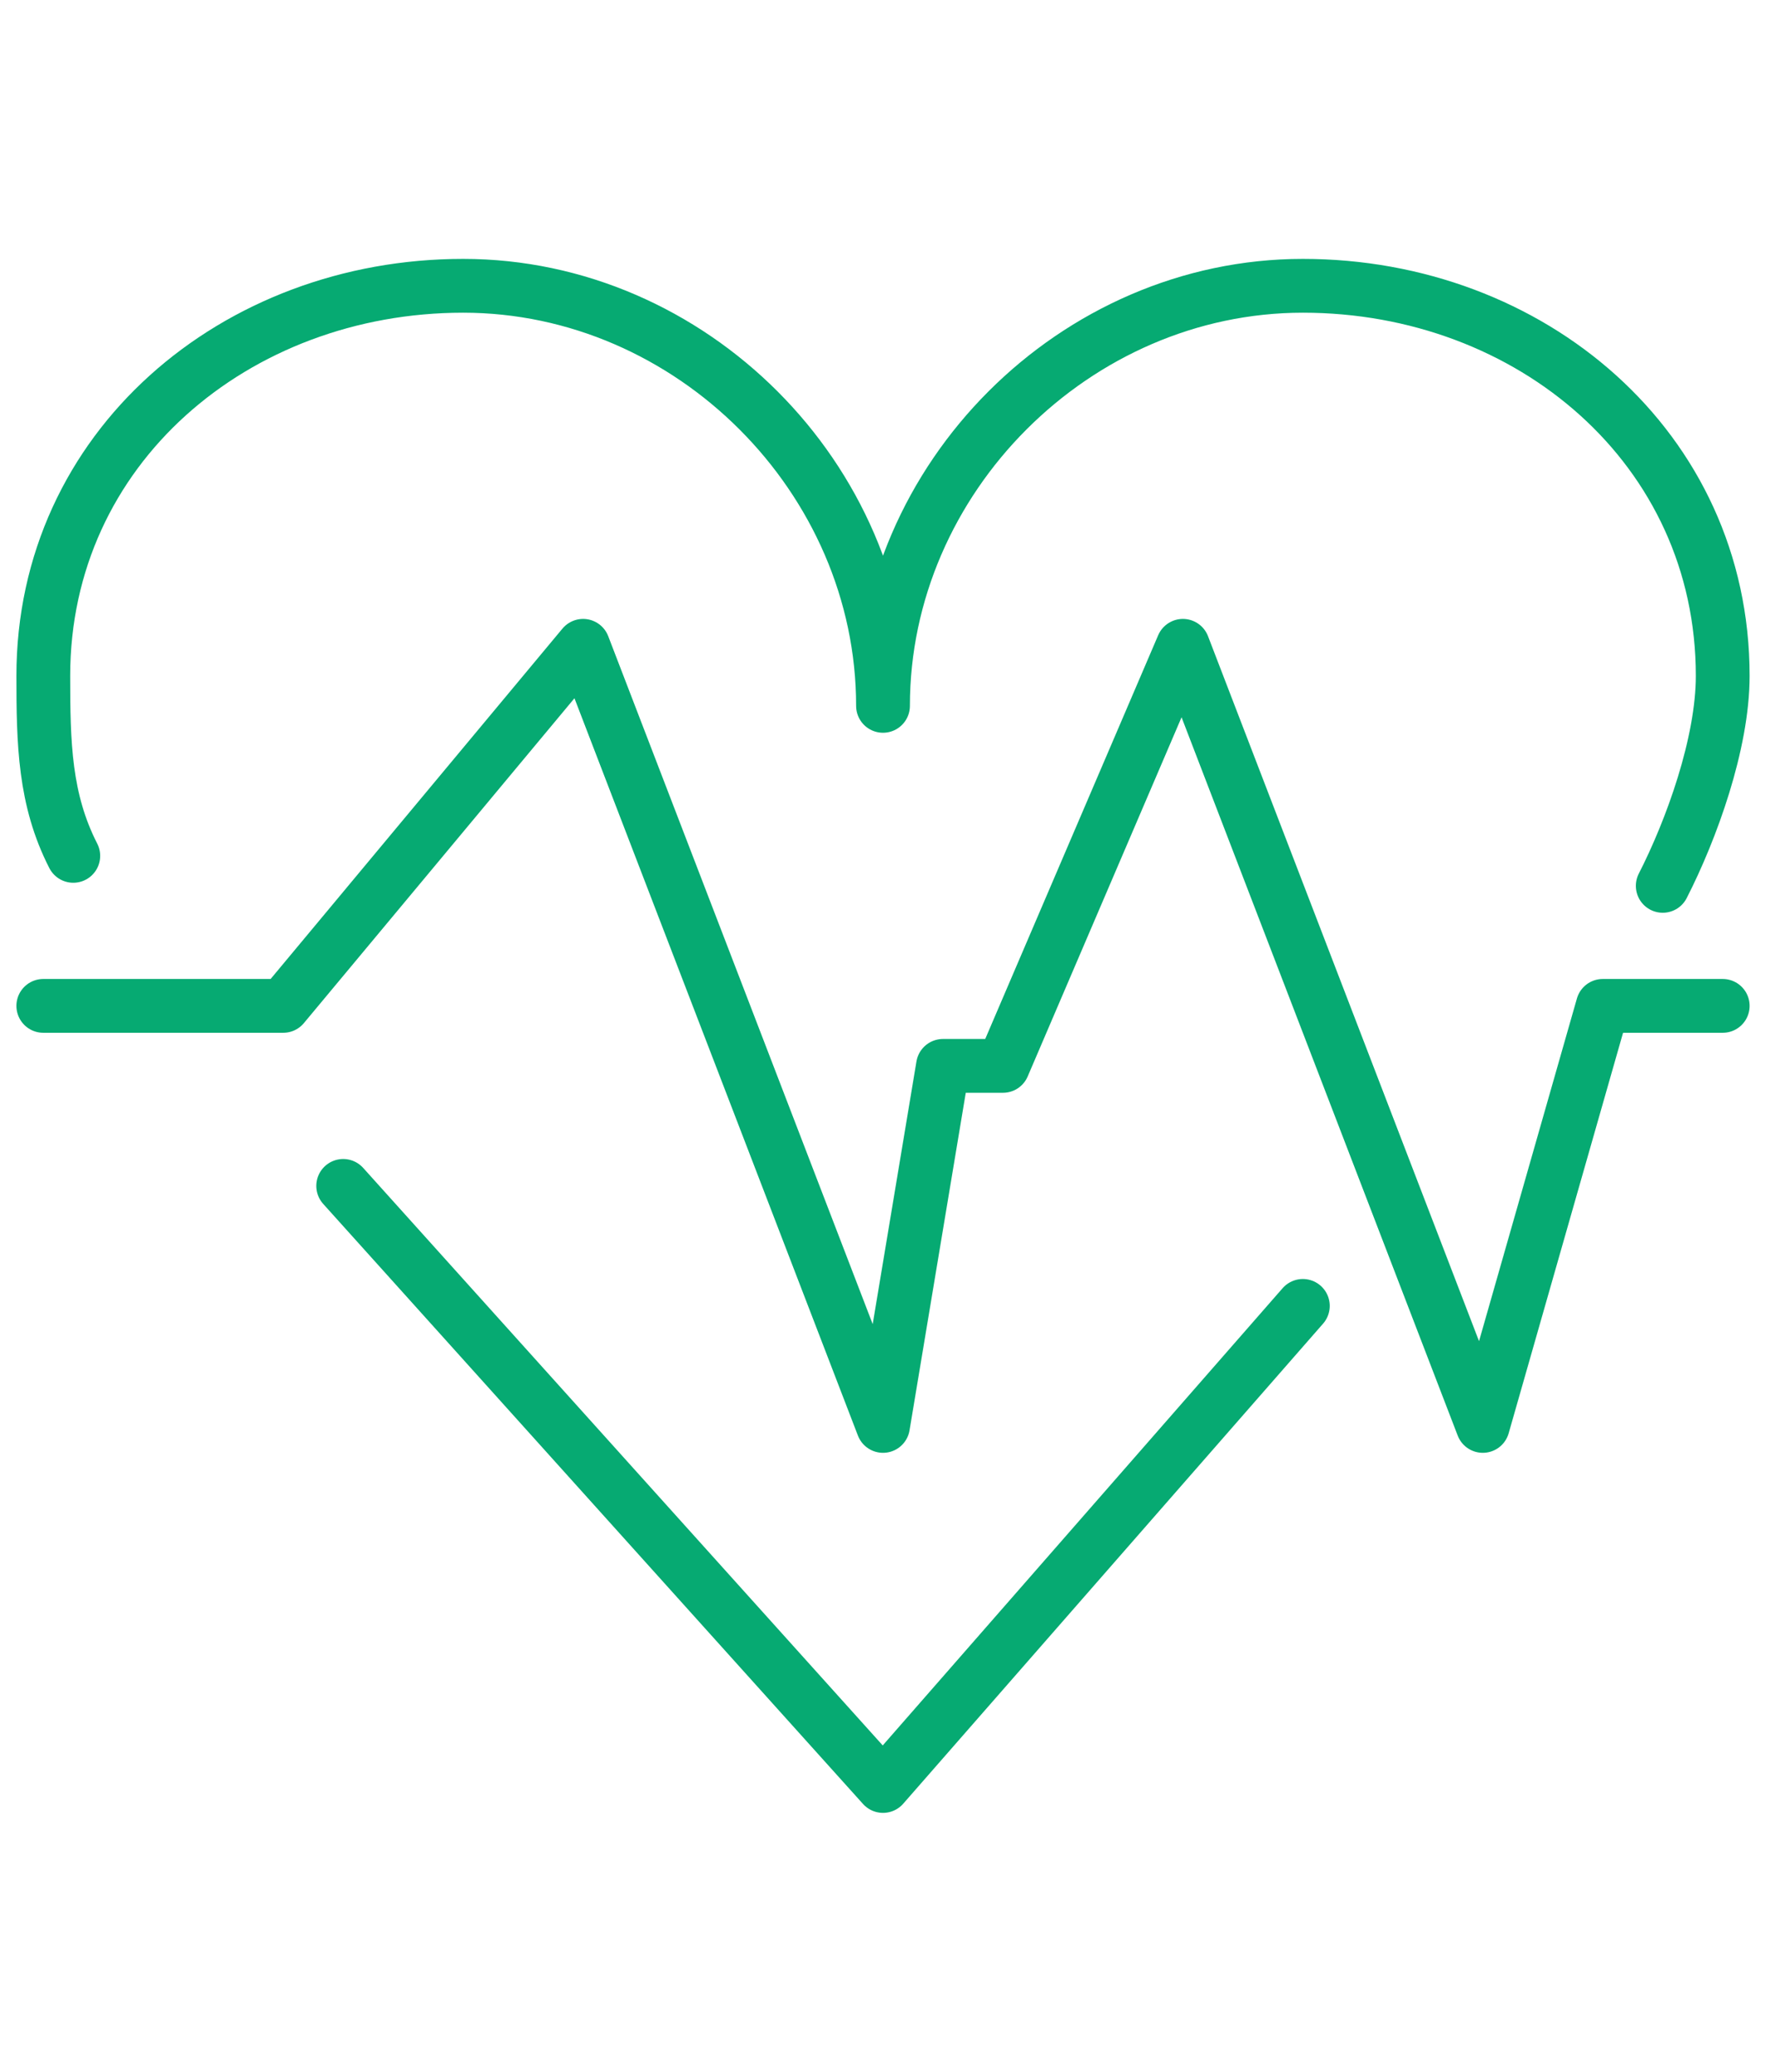 <?xml version="1.0" encoding="UTF-8"?> <svg xmlns="http://www.w3.org/2000/svg" width="66" height="77" viewBox="0 0 66 77" fill="none"><path d="M61.826 32.924C62.896 30.832 64.056 27.63 64.056 25.119C64.056 16.651 56.913 10.622 48.445 10.622C39.976 10.622 32.833 17.766 32.833 26.234C32.833 17.766 25.69 10.622 17.221 10.622C8.753 10.622 1.61 16.651 1.61 25.119C1.61 27.63 1.654 29.717 2.725 31.809" stroke="#06AA72" stroke-width="2" stroke-linecap="round" stroke-linejoin="round"></path><path d="M12.761 44.076L32.833 66.378L48.444 48.536" stroke="#06AA72" stroke-width="2" stroke-linecap="round" stroke-linejoin="round"></path><path d="M1.61 37.385H10.531L21.682 24.003L32.833 52.996L35.063 39.615H37.293L43.984 24.003L55.135 52.996L59.596 37.385H64.056" stroke="#06AA72" stroke-width="2" stroke-linecap="round" stroke-linejoin="round"></path></svg> 